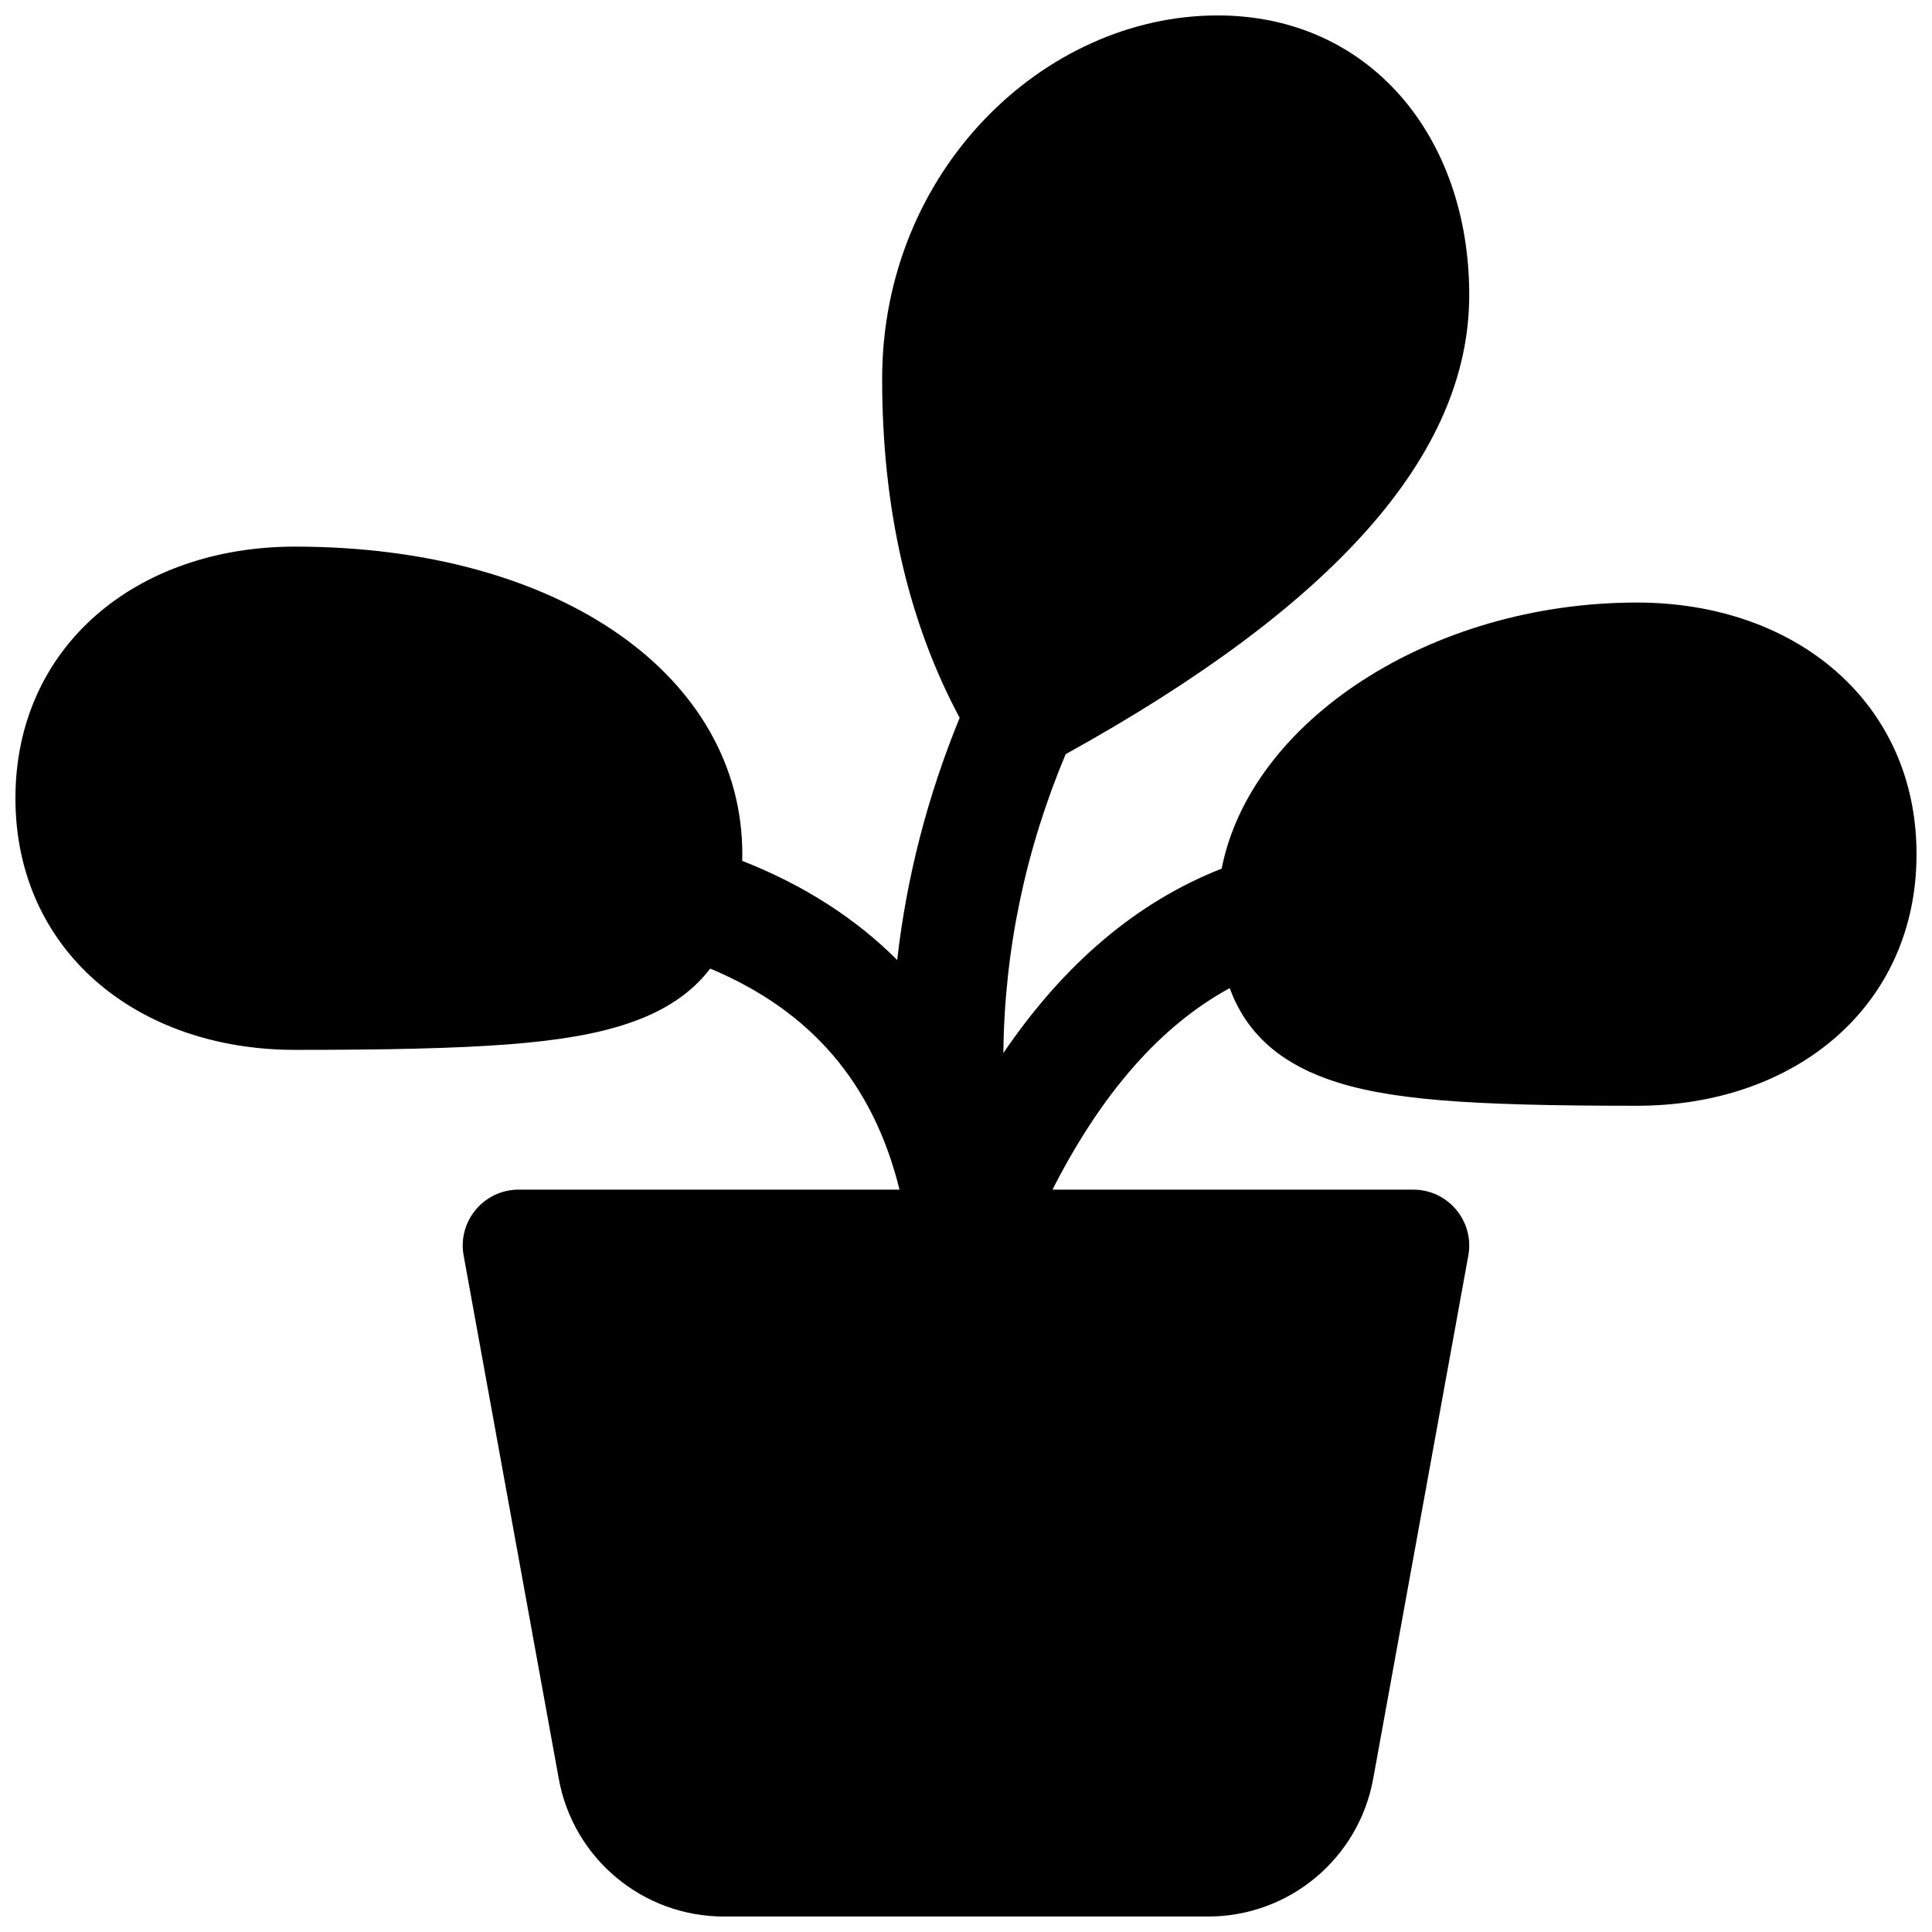 <?xml version="1.0" encoding="UTF-8"?>
<!-- Uploaded to: SVG Repo, www.svgrepo.com, Generator: SVG Repo Mixer Tools -->
<svg width="800px" height="800px" version="1.1" viewBox="144 144 512 512" xmlns="http://www.w3.org/2000/svg">
 <defs>
  <clipPath id="a">
   <path d="m148.09 148.09h503.81v503.81h-503.81z"/>
  </clipPath>
 </defs>
 <g clip-path="url(#a)">
  <path d="m340.71 372.14c16.293 6.41 29.996 15.203 41.055 26.273 2.484-21.895 8-43.301 16.551-64.176-13.73-25.688-20.539-55.699-20.539-89.832 0-55.086 42.824-96.316 88.906-96.316 40.191 0 66.68 32.02 66.68 74.09 0 42.738-36.457 82.684-106.96 121.69-10.699 25.547-16.203 51.918-16.512 79.207 16.09-23.652 35.359-40.051 57.859-48.875 7.66-39.055 55.332-70.52 110.06-70.52 42.074 0 74.09 26.488 74.09 66.68 0 40.191-32.016 66.68-74.09 66.68-45.07 0-66.586-1.559-82.102-7.113-13.316-4.773-21.664-12.707-25.824-24.066-18.105 9.859-33.789 27.516-46.969 53.406h95.625c9.242 0 16.23 8.375 14.578 17.469l-25.211 138.66c-3.844 21.137-22.254 36.5-43.738 36.5h-128.35c-21.484 0-39.895-15.363-43.738-36.5l-25.211-138.66c-1.652-9.094 5.336-17.469 14.582-17.469h100.93c-6.981-28.246-23.48-47.398-50.172-58.586-4.906 6.461-12.047 11.266-21.719 14.52-16.281 5.484-39.301 7.023-88.312 7.023-42.07 0-74.09-26.488-74.09-66.684 0-40.191 32.02-66.68 74.09-66.68 70.891 0 118.54 34.832 118.54 81.5 0 0.602-0.004 1.195-0.02 1.781z"/>
 </g>
</svg>